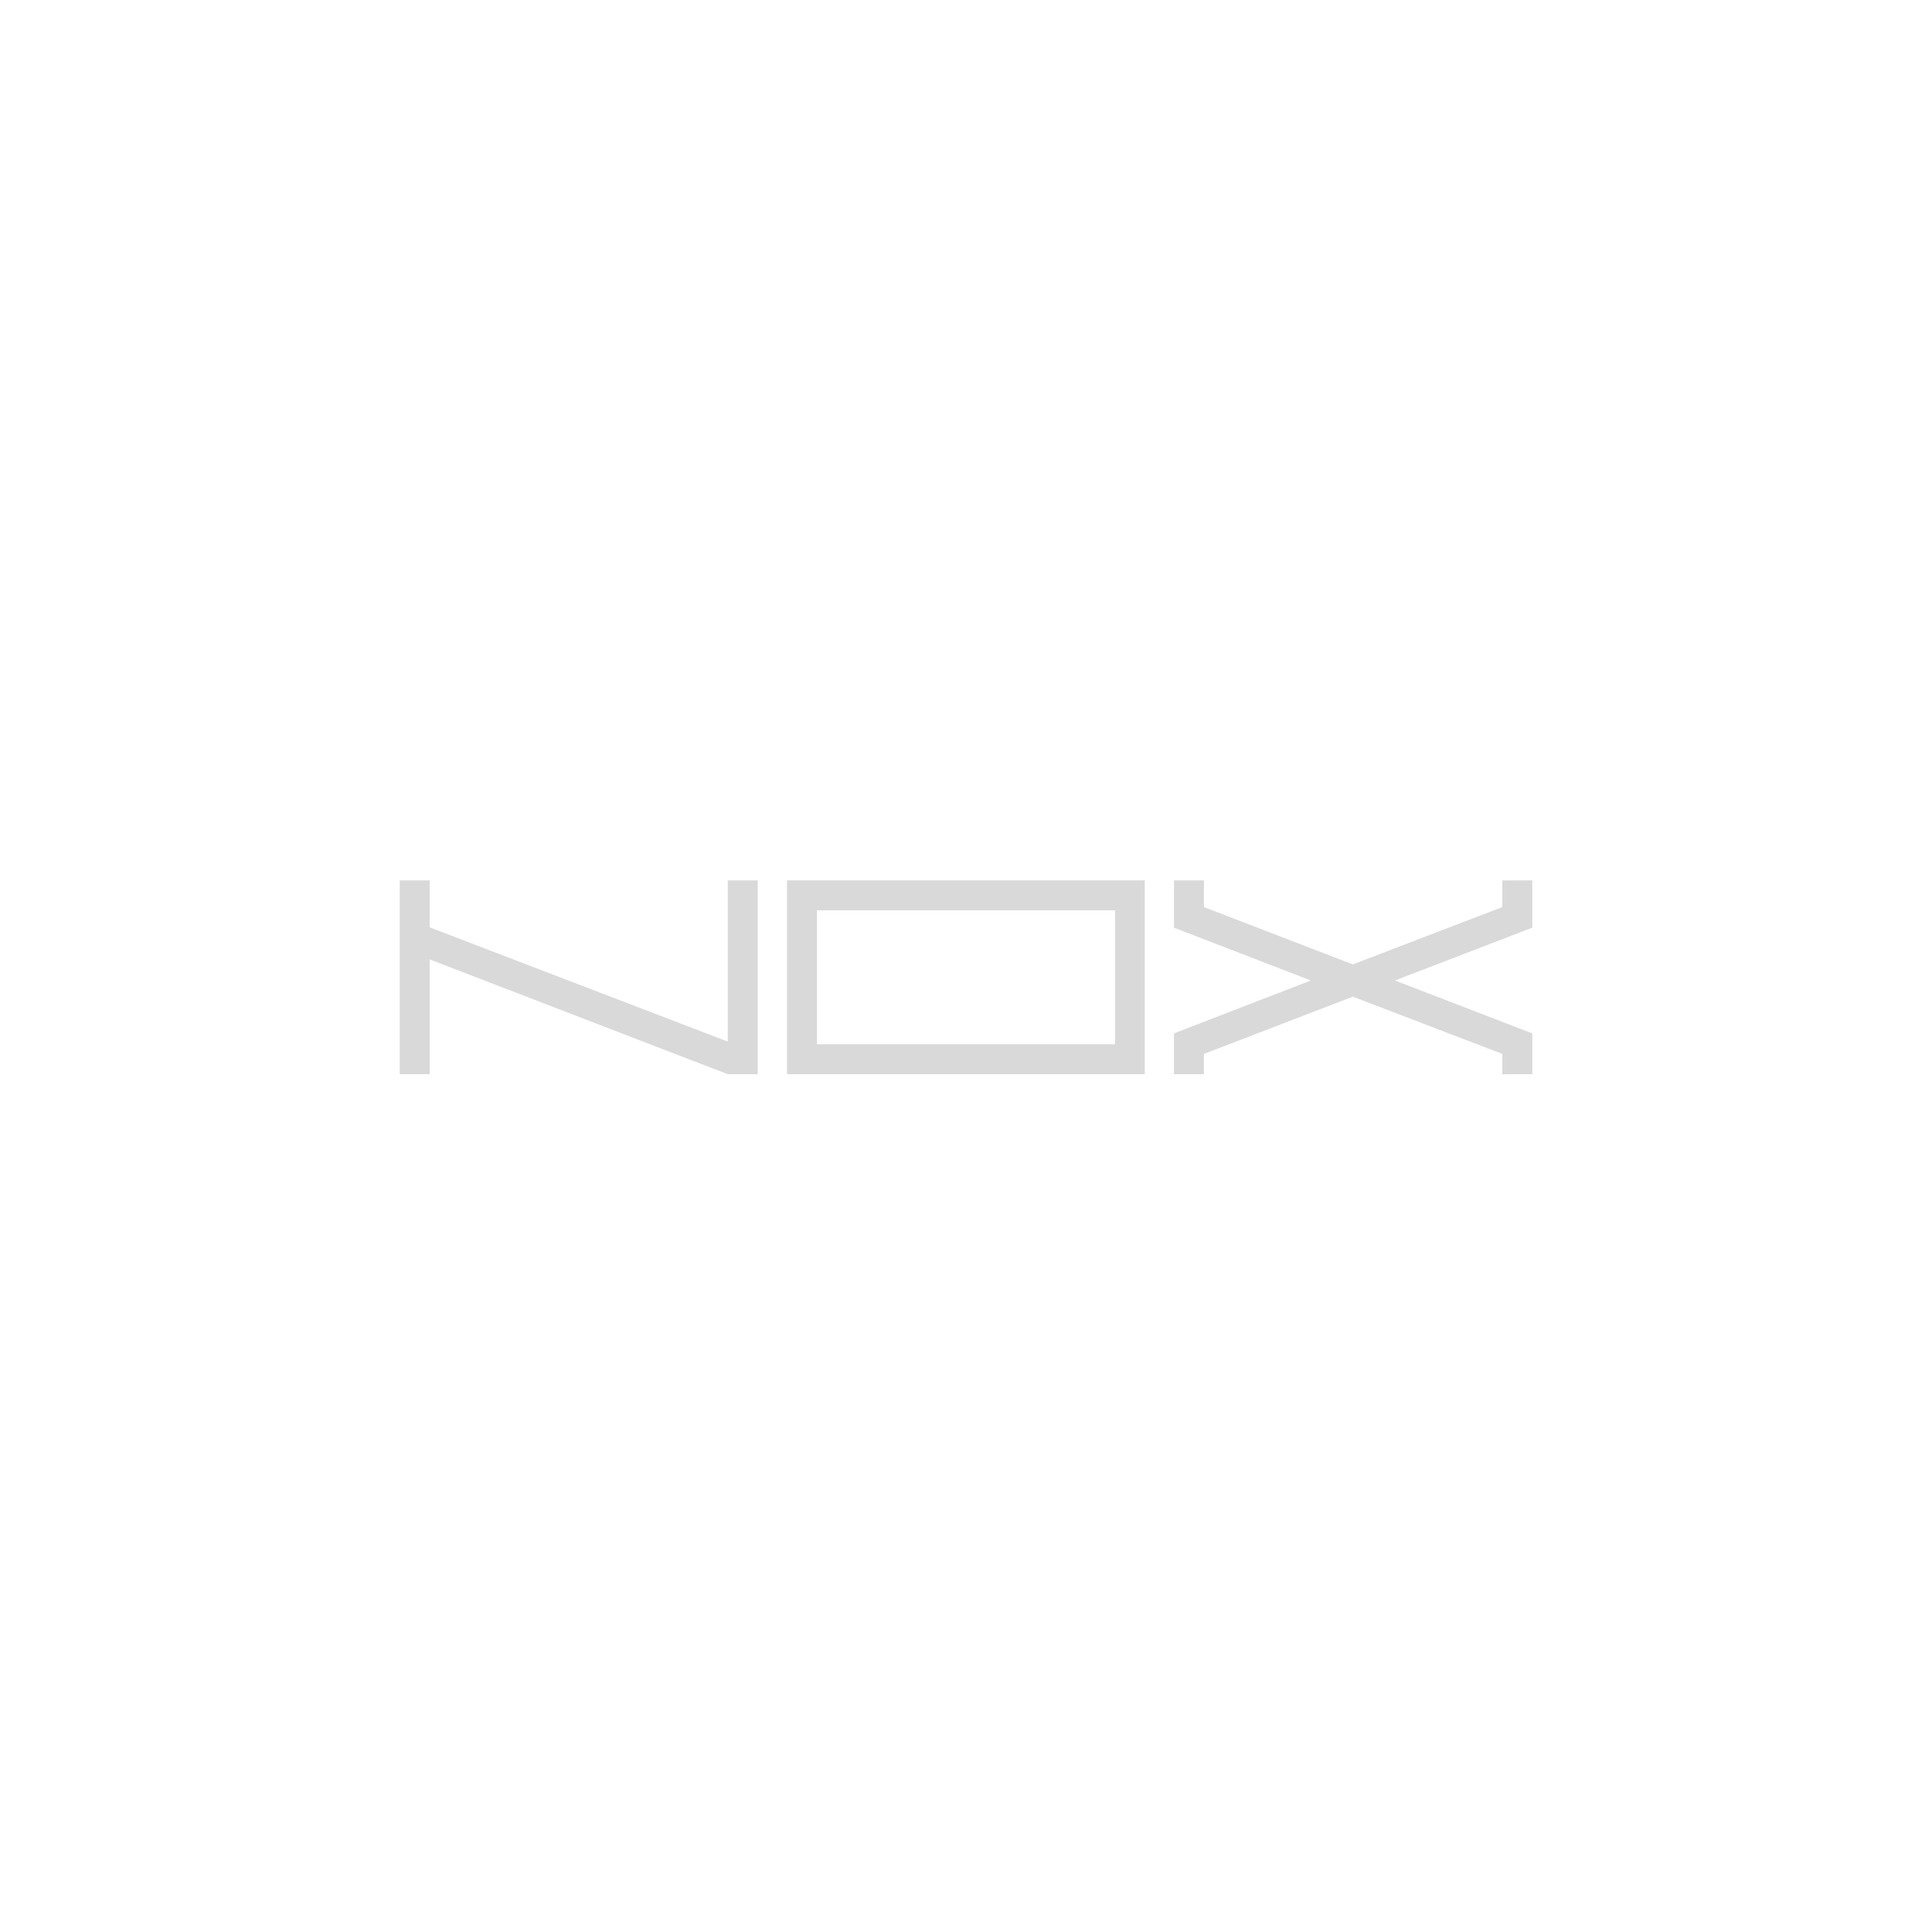 <svg version="1.0" preserveAspectRatio="xMidYMid meet" height="500" viewBox="0 0 375 375" zoomAndPan="magnify" width="500" xmlns:xlink="http://www.w3.org/1999/xlink" xmlns="http://www.w3.org/2000/svg"><defs><g></g></defs><g fill-opacity="1" fill="#d9d9d9"><g transform="translate(74.746, 208.5)"><g><path d="M 2.844 0 L 2.844 -37.625 L 8.656 -37.625 L 8.656 -28.5 L 66.516 -6.328 L 66.516 -37.625 L 72.328 -37.625 L 72.328 0 L 66.516 0 L 8.656 -22.281 L 8.656 0 Z M 2.844 0"></path></g></g></g><g fill-opacity="1" fill="#d9d9d9"><g transform="translate(149.914, 208.5)"><g><path d="M 2.844 0 L 2.844 -37.625 L 72.281 -37.625 L 72.281 0 Z M 8.656 -5.812 L 66.516 -5.812 L 66.516 -31.812 L 8.656 -31.812 Z M 8.656 -5.812"></path></g></g></g><g fill-opacity="1" fill="#d9d9d9"><g transform="translate(225.024, 208.5)"><g><path d="M 2.844 0 L 2.844 -7.922 L 29.406 -18.188 L 2.844 -28.438 L 2.844 -37.625 L 8.656 -37.625 L 8.656 -32.438 L 37.562 -21.312 L 66.578 -32.438 L 66.578 -37.625 L 72.391 -37.625 L 72.391 -28.438 L 45.719 -18.188 L 72.391 -7.922 L 72.391 0 L 66.578 0 L 66.578 -3.938 L 37.562 -15.047 L 8.656 -3.938 L 8.656 0 Z M 2.844 0"></path></g></g></g></svg>